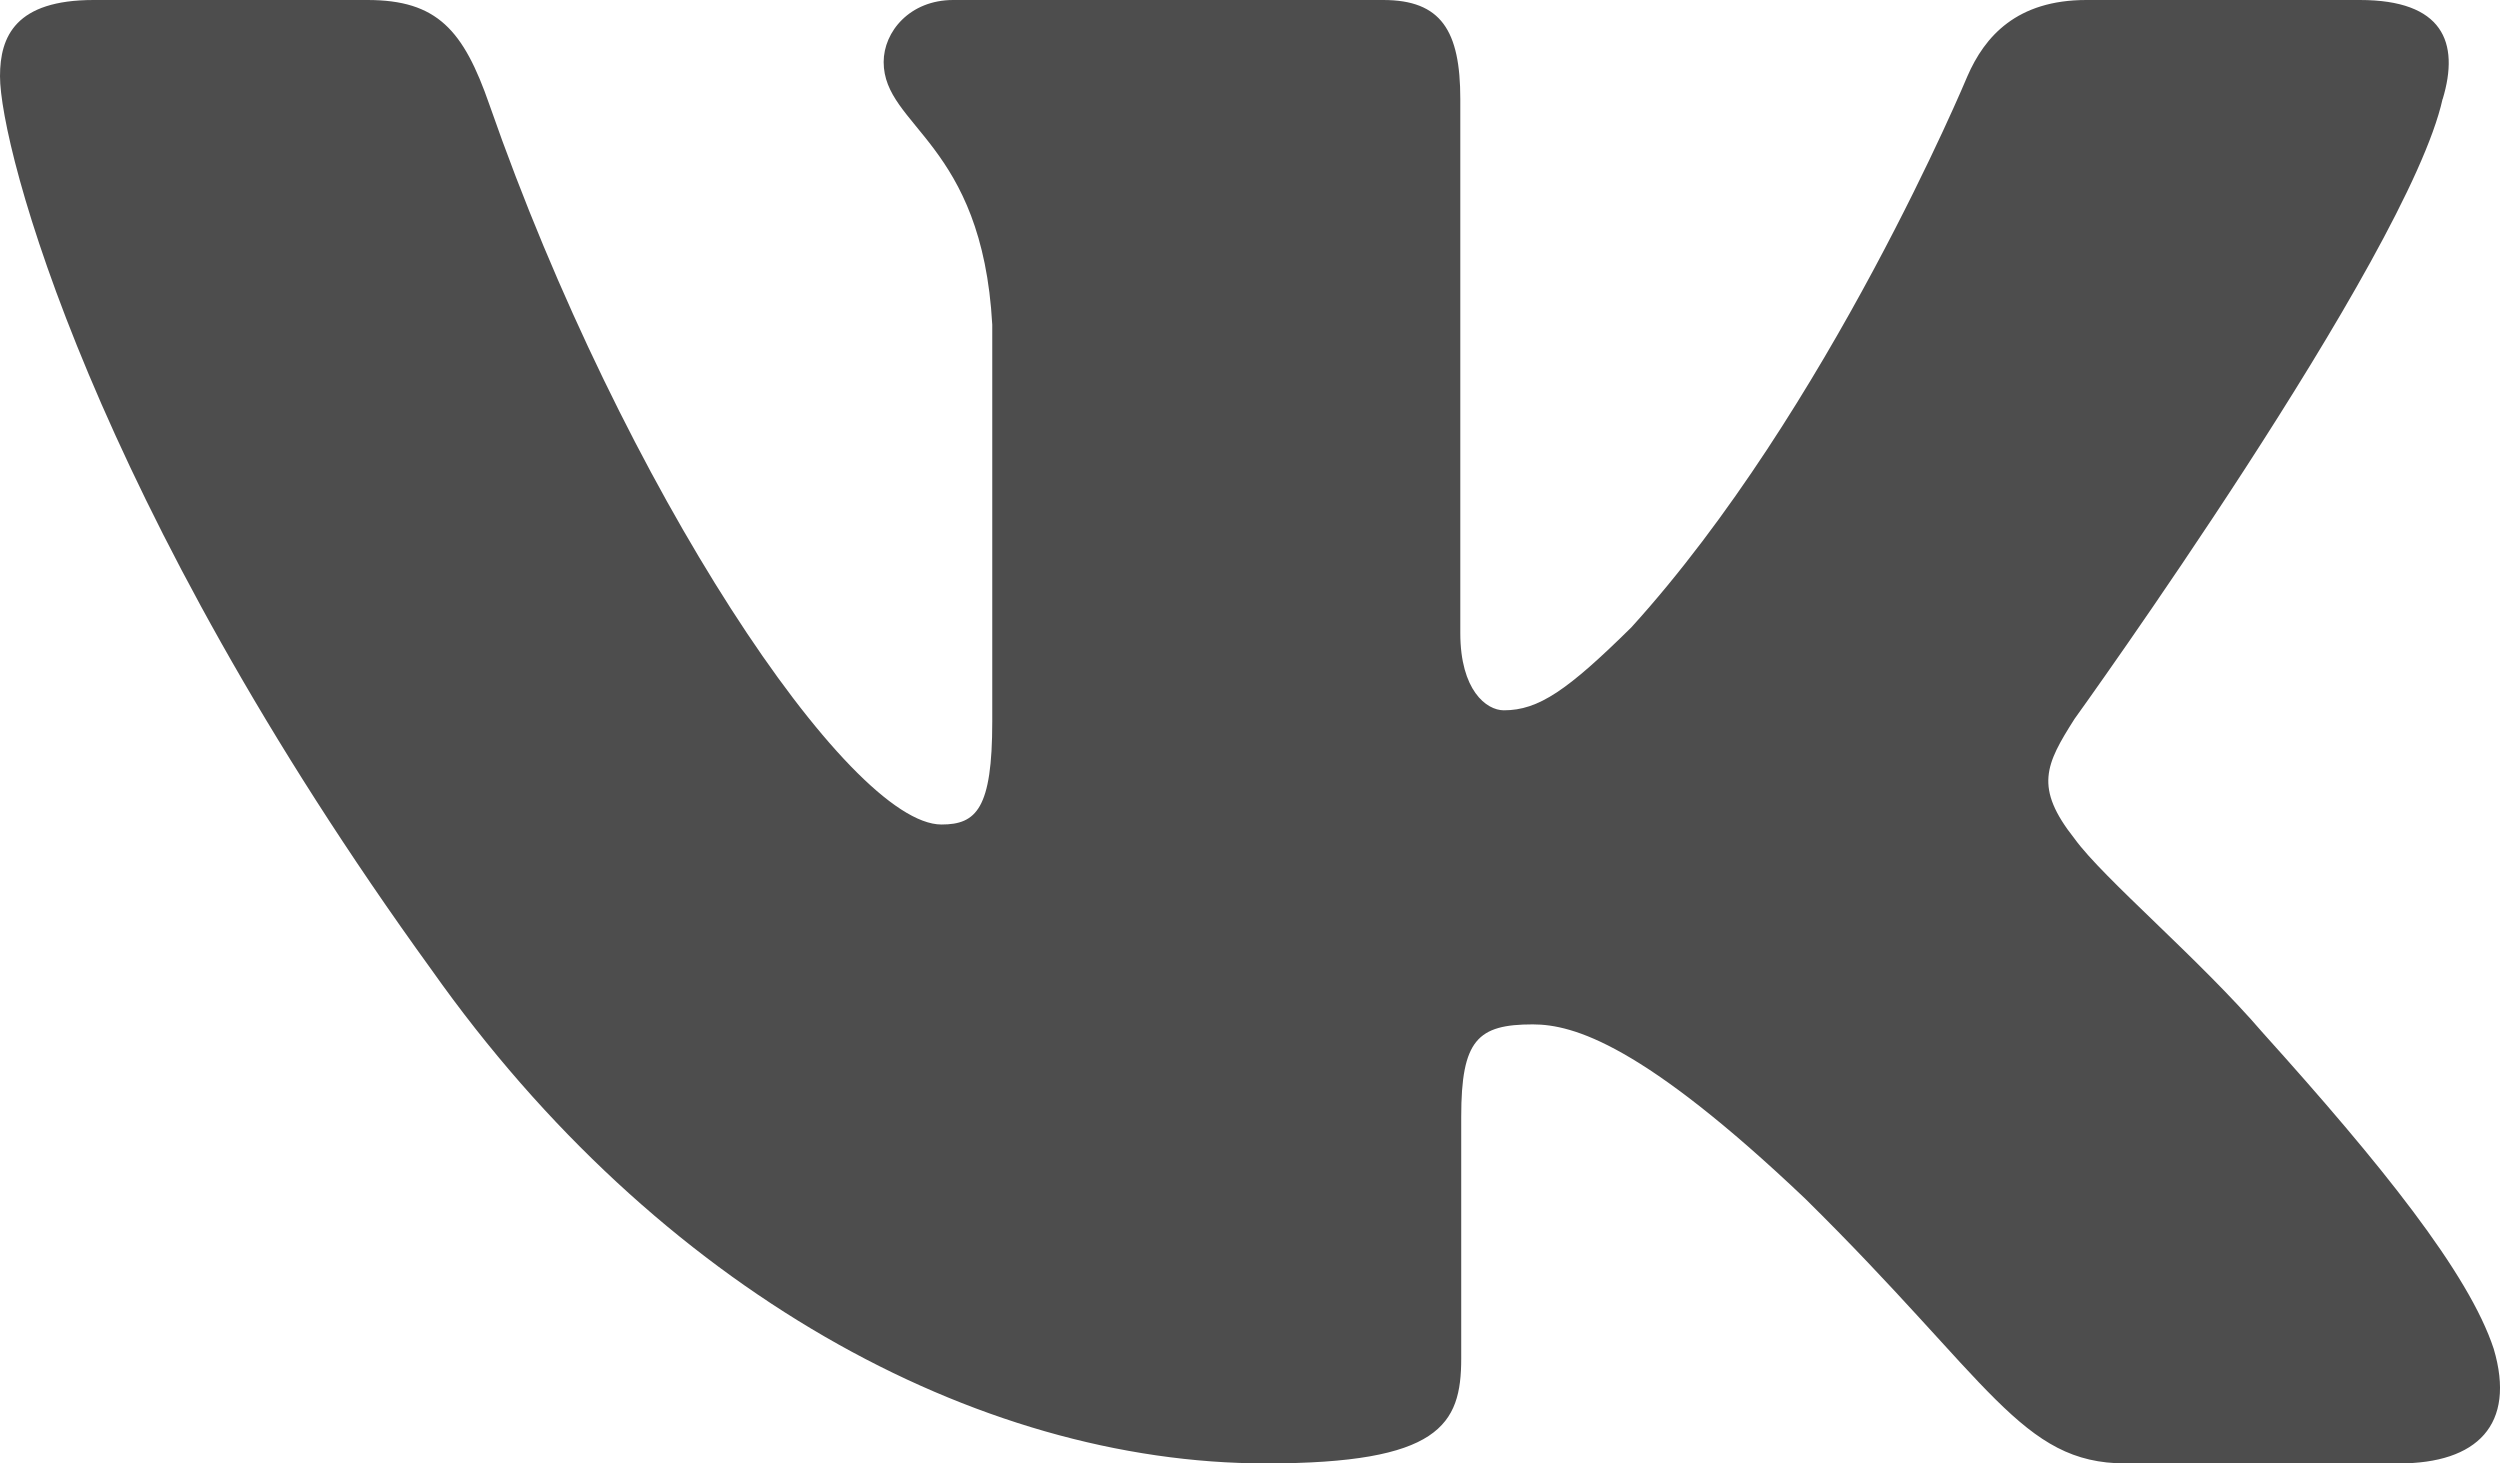 <?xml version="1.0" encoding="UTF-8"?> <svg xmlns="http://www.w3.org/2000/svg" width="41" height="24" viewBox="0 0 41 24" fill="none"><path fill-rule="evenodd" clip-rule="evenodd" d="M40.06 1.625C40.343 0.689 40.06 0 38.702 0H34.217C33.076 0 32.55 0.595 32.265 1.251C32.265 1.251 29.984 6.73 26.754 10.289C25.708 11.321 25.233 11.649 24.663 11.649C24.377 11.649 23.949 11.321 23.949 10.383V1.625C23.949 0.501 23.634 0 22.684 0H15.633C14.92 0 14.492 0.521 14.492 1.017C14.492 2.081 16.108 2.328 16.273 5.325V11.835C16.273 13.263 16.012 13.522 15.441 13.522C13.921 13.522 10.223 8.018 8.027 1.719C7.602 0.494 7.171 0 6.025 0H1.537C0.256 0 0 0.595 0 1.251C0 2.421 1.52 8.229 7.081 15.91C10.788 21.156 16.007 24 20.761 24C23.612 24 23.964 23.369 23.964 22.281V18.315C23.964 17.052 24.234 16.8 25.138 16.8C25.804 16.8 26.943 17.129 29.605 19.658C32.646 22.656 33.146 24 34.858 24H39.342C40.623 24 41.266 23.369 40.897 22.121C40.49 20.88 39.038 19.078 37.113 16.941C36.067 15.723 34.499 14.412 34.023 13.755C33.358 12.914 33.547 12.538 34.023 11.789C34.023 11.789 39.489 4.202 40.058 1.625" fill="#4D4D4D"></path></svg> 